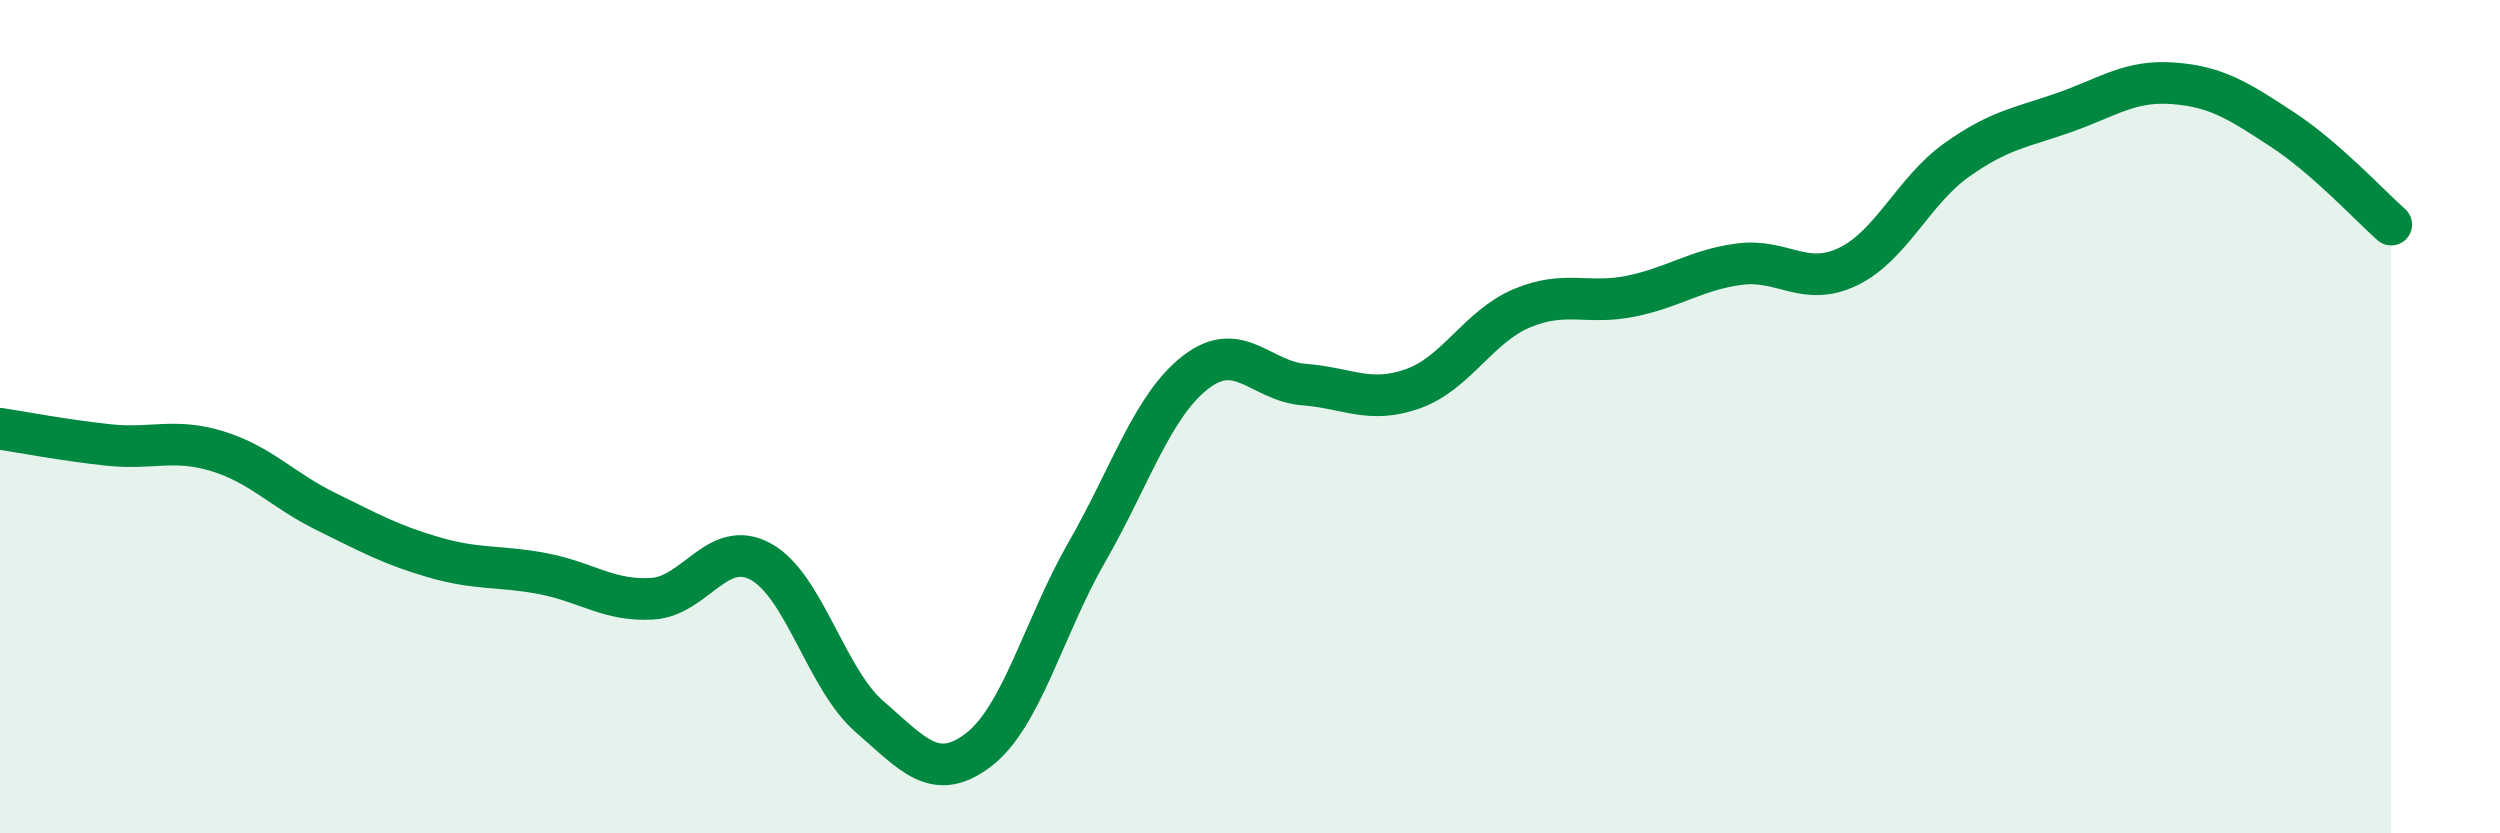 
    <svg width="60" height="20" viewBox="0 0 60 20" xmlns="http://www.w3.org/2000/svg">
      <path
        d="M 0,10.29 C 0.52,10.37 1.57,10.57 2.61,10.68 C 3.65,10.79 4.18,10.51 5.22,10.83 C 6.26,11.15 6.79,11.77 7.83,12.28 C 8.87,12.79 9.39,13.08 10.43,13.38 C 11.47,13.68 12,13.57 13.04,13.77 C 14.08,13.97 14.61,14.43 15.65,14.37 C 16.69,14.31 17.22,12.91 18.26,13.48 C 19.3,14.05 19.83,16.3 20.87,17.2 C 21.91,18.1 22.44,18.79 23.48,18 C 24.52,17.21 25.05,15.05 26.09,13.24 C 27.13,11.43 27.66,9.73 28.7,8.93 C 29.74,8.13 30.26,9.15 31.3,9.23 C 32.34,9.31 32.87,9.7 33.91,9.33 C 34.95,8.96 35.48,7.84 36.52,7.4 C 37.56,6.96 38.09,7.32 39.13,7.11 C 40.17,6.9 40.7,6.48 41.74,6.34 C 42.78,6.2 43.31,6.9 44.35,6.4 C 45.39,5.9 45.92,4.58 46.96,3.84 C 48,3.1 48.53,3.06 49.57,2.69 C 50.61,2.32 51.13,1.92 52.17,2 C 53.21,2.08 53.74,2.43 54.78,3.11 C 55.82,3.79 56.87,4.93 57.39,5.39L57.39 20L0 20Z"
        fill="#008740"
        opacity="0.1"
        stroke-linecap="round"
        stroke-linejoin="round"
      />
      <path
        d="M 0,10.29 C 0.52,10.37 1.57,10.57 2.61,10.68 C 3.65,10.79 4.18,10.51 5.22,10.83 C 6.26,11.15 6.79,11.77 7.83,12.28 C 8.87,12.79 9.39,13.08 10.43,13.38 C 11.47,13.68 12,13.57 13.04,13.77 C 14.08,13.97 14.61,14.43 15.65,14.37 C 16.69,14.31 17.22,12.91 18.26,13.48 C 19.3,14.05 19.83,16.3 20.87,17.2 C 21.91,18.1 22.44,18.79 23.48,18 C 24.52,17.21 25.05,15.05 26.09,13.24 C 27.13,11.43 27.66,9.73 28.7,8.93 C 29.74,8.13 30.26,9.15 31.3,9.23 C 32.34,9.31 32.87,9.7 33.91,9.33 C 34.95,8.96 35.48,7.84 36.52,7.4 C 37.56,6.96 38.09,7.32 39.13,7.11 C 40.17,6.9 40.7,6.48 41.74,6.34 C 42.78,6.2 43.31,6.9 44.35,6.4 C 45.39,5.9 45.92,4.58 46.96,3.84 C 48,3.1 48.53,3.06 49.57,2.69 C 50.61,2.32 51.13,1.92 52.17,2 C 53.21,2.08 53.74,2.43 54.78,3.11 C 55.82,3.79 56.87,4.93 57.39,5.39"
        stroke="#008740"
        stroke-width="1"
        fill="none"
        stroke-linecap="round"
        stroke-linejoin="round"
      />
    </svg>
  